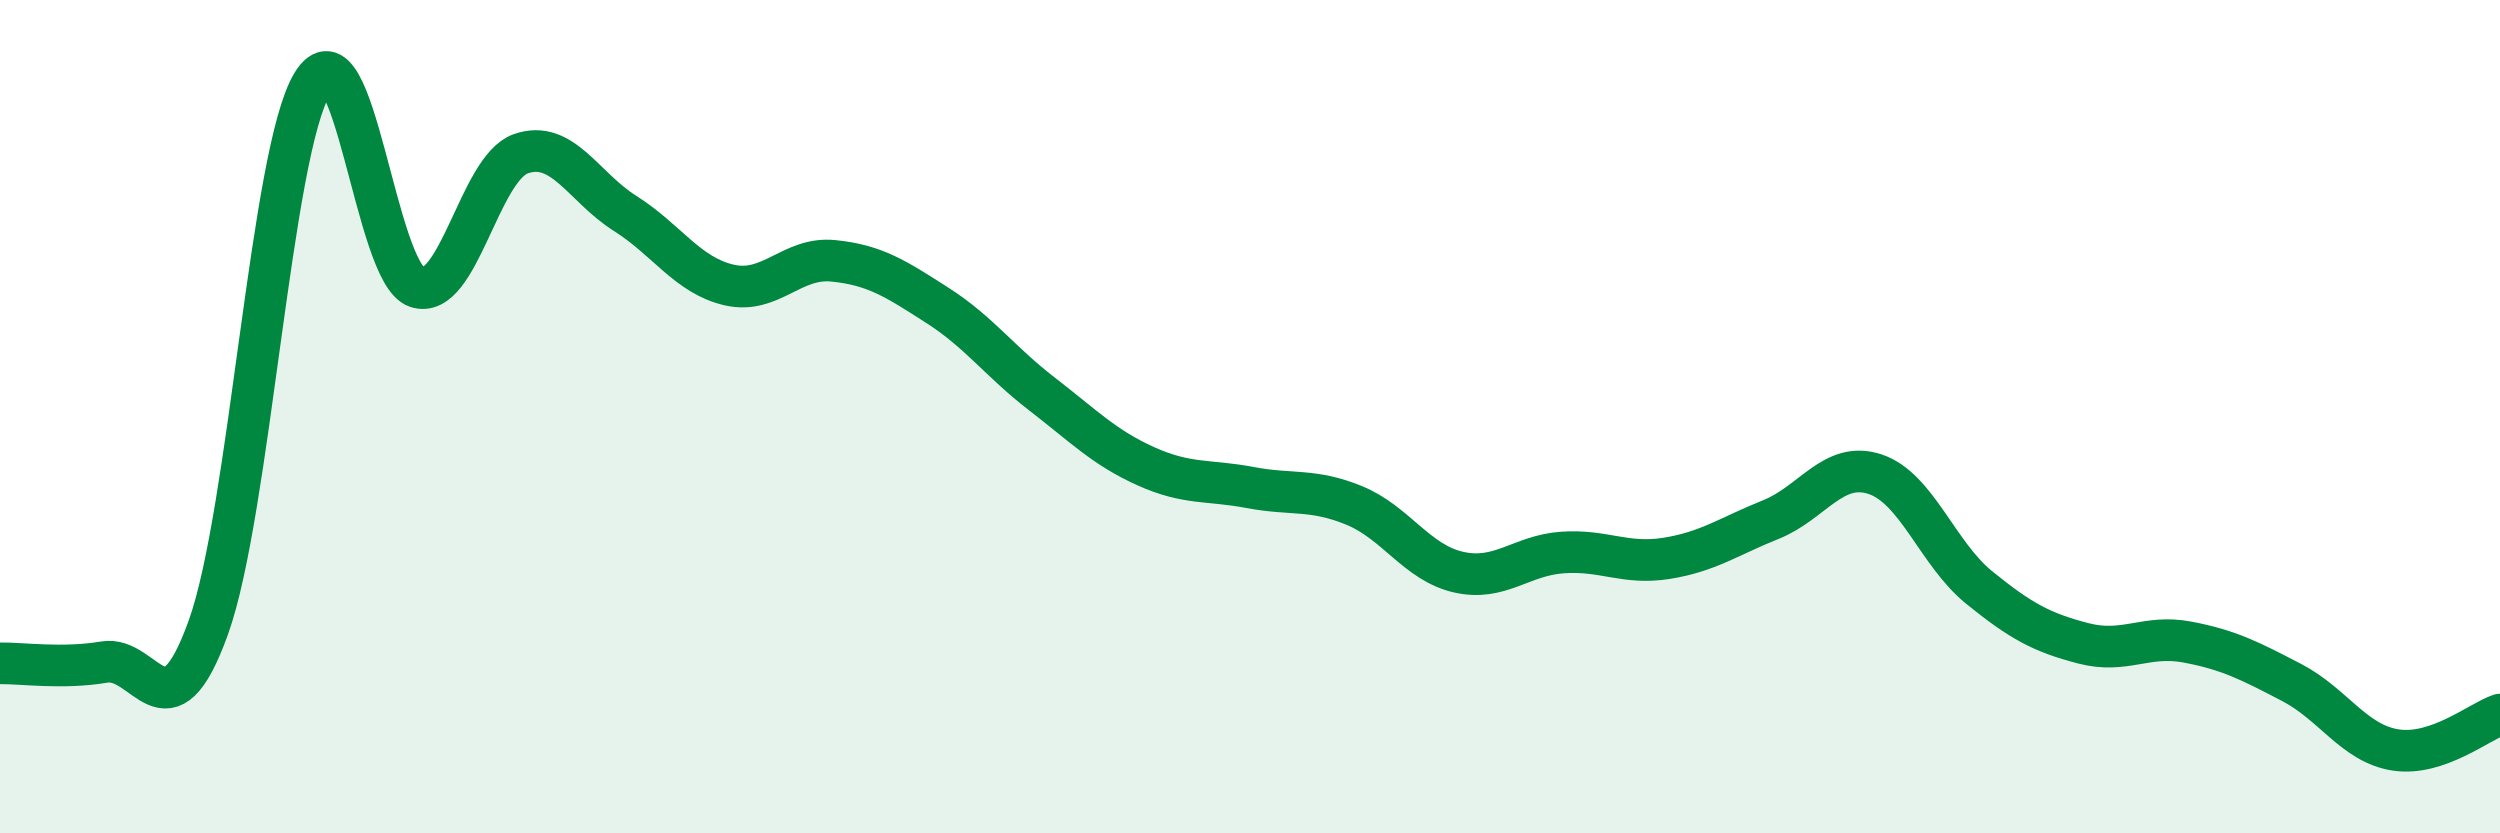 
    <svg width="60" height="20" viewBox="0 0 60 20" xmlns="http://www.w3.org/2000/svg">
      <path
        d="M 0,15.92 C 0.5,15.91 1.5,16.06 2.5,15.89 C 3.5,15.72 4,17.84 5,15.06 C 6,12.28 6.5,3.63 7.5,2 C 8.5,0.37 9,6.55 10,6.89 C 11,7.23 11.5,4.04 12.5,3.69 C 13.5,3.34 14,4.49 15,5.12 C 16,5.75 16.5,6.61 17.5,6.84 C 18.5,7.07 19,6.16 20,6.26 C 21,6.36 21.5,6.69 22.5,7.33 C 23.5,7.97 24,8.68 25,9.45 C 26,10.22 26.5,10.74 27.5,11.19 C 28.5,11.64 29,11.51 30,11.7 C 31,11.89 31.5,11.72 32.5,12.13 C 33.5,12.54 34,13.5 35,13.73 C 36,13.96 36.5,13.33 37.5,13.26 C 38.5,13.19 39,13.56 40,13.4 C 41,13.24 41.5,12.87 42.5,12.47 C 43.5,12.07 44,11.05 45,11.38 C 46,11.71 46.5,13.29 47.5,14.1 C 48.5,14.91 49,15.18 50,15.44 C 51,15.7 51.5,15.22 52.5,15.41 C 53.5,15.6 54,15.86 55,16.38 C 56,16.9 56.5,17.85 57.5,18 C 58.5,18.15 59.5,17.32 60,17.15L60 20L0 20Z"
        fill="#008740"
        opacity="0.1"
        stroke-linecap="round"
        stroke-linejoin="round"
      />
      <path
        d="M 0,15.92 C 0.5,15.91 1.5,16.06 2.5,15.89 C 3.5,15.72 4,17.84 5,15.06 C 6,12.28 6.5,3.63 7.5,2 C 8.5,0.37 9,6.55 10,6.89 C 11,7.23 11.5,4.04 12.5,3.69 C 13.5,3.34 14,4.49 15,5.12 C 16,5.75 16.5,6.61 17.5,6.84 C 18.5,7.07 19,6.16 20,6.26 C 21,6.36 21.5,6.69 22.5,7.33 C 23.5,7.97 24,8.68 25,9.45 C 26,10.22 26.5,10.74 27.5,11.19 C 28.5,11.64 29,11.51 30,11.7 C 31,11.89 31.5,11.72 32.5,12.13 C 33.5,12.54 34,13.5 35,13.73 C 36,13.96 36.5,13.33 37.5,13.26 C 38.5,13.19 39,13.56 40,13.4 C 41,13.24 41.5,12.87 42.5,12.47 C 43.5,12.07 44,11.05 45,11.38 C 46,11.71 46.5,13.29 47.5,14.1 C 48.5,14.91 49,15.18 50,15.44 C 51,15.7 51.5,15.22 52.5,15.41 C 53.5,15.6 54,15.86 55,16.38 C 56,16.9 56.5,17.85 57.5,18 C 58.5,18.15 59.5,17.32 60,17.15"
        stroke="#008740"
        stroke-width="1"
        fill="none"
        stroke-linecap="round"
        stroke-linejoin="round"
      />
    </svg>
  